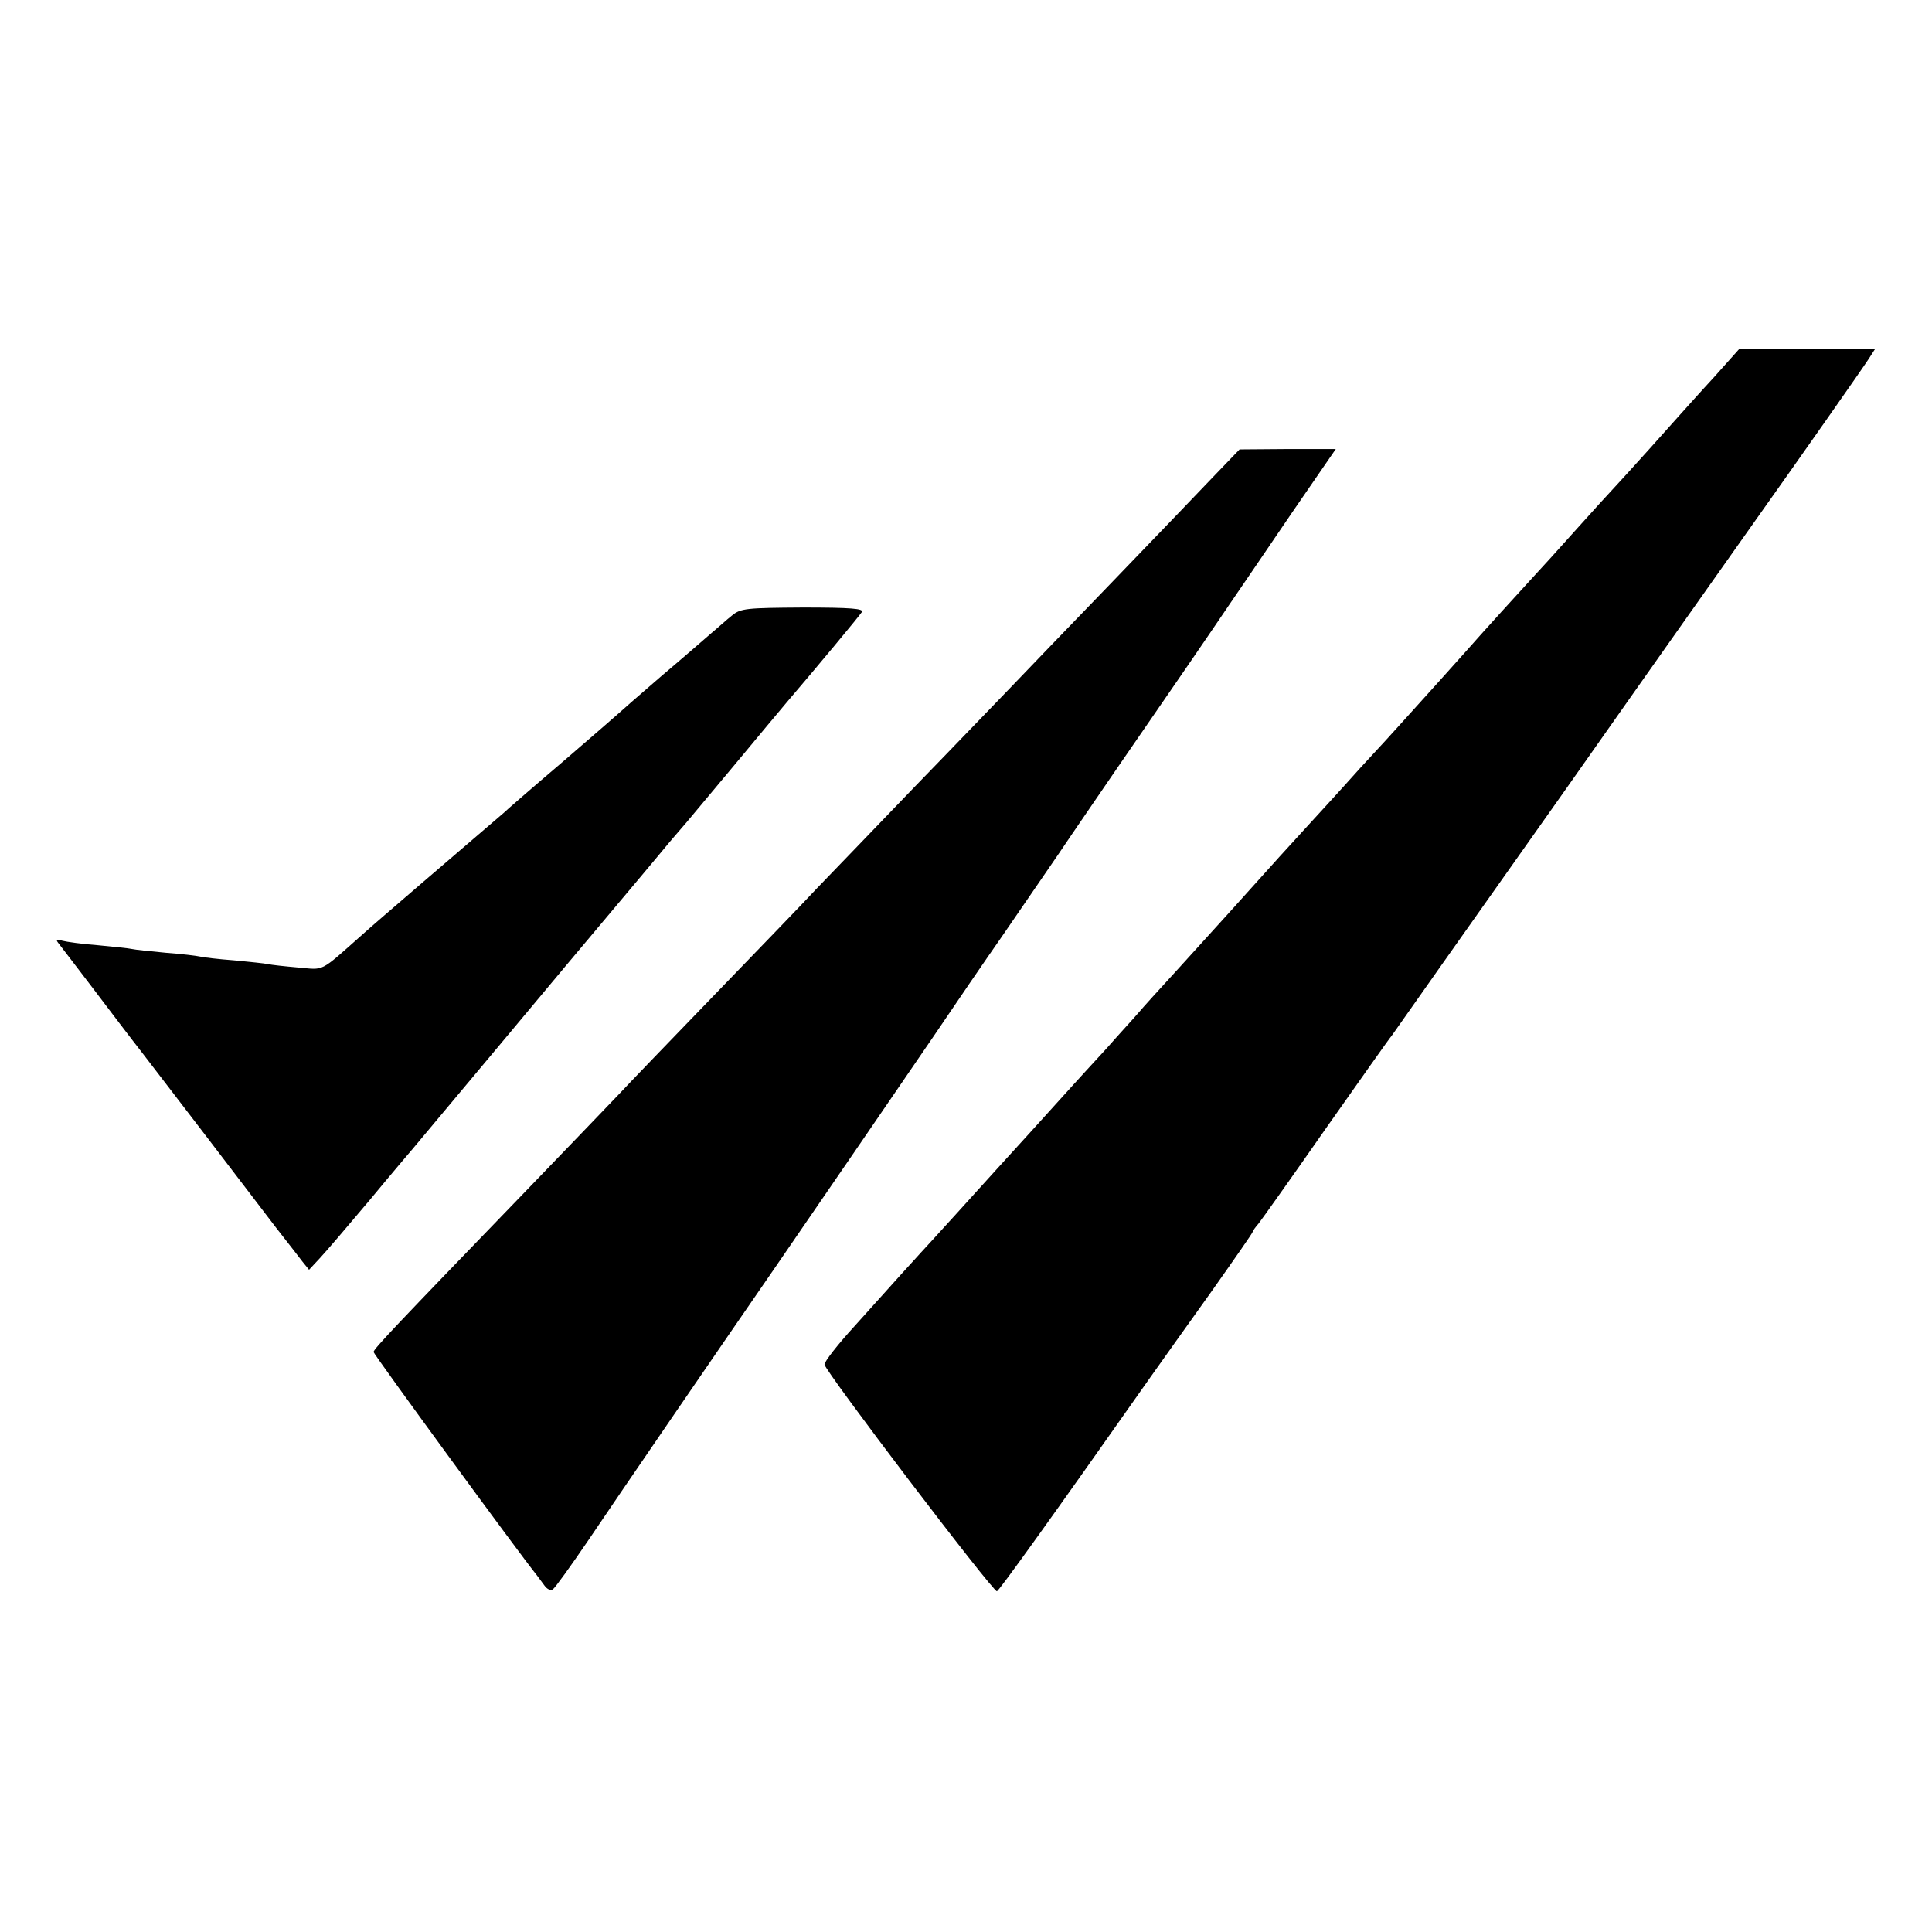 <?xml version="1.0" standalone="no"?>
<!DOCTYPE svg PUBLIC "-//W3C//DTD SVG 20010904//EN"
 "http://www.w3.org/TR/2001/REC-SVG-20010904/DTD/svg10.dtd">
<svg version="1.0" xmlns="http://www.w3.org/2000/svg"
 width="512pt" height="512pt" viewBox="0 0 512 512"
 preserveAspectRatio="xMidYMid meet">
<g transform="translate(0,512) scale(0.1,-0.1)"
fill="#000000" stroke="none">
<path d="M4542 4120 c-37 -40 -76 -84 -87 -96 -11 -12 -49 -55 -85 -95 -36
-40 -76 -84 -90 -99 -14 -15 -59 -64 -100 -110 -41 -46 -98 -109 -126 -139
-65 -71 -92 -101 -129 -142 -27 -31 -196 -219 -220 -245 -5 -6 -50 -55 -100
-109 -49 -55 -117 -129 -150 -165 -33 -36 -94 -103 -135 -149 -86 -96 -87 -96
-200 -221 -47 -51 -93 -102 -103 -114 -10 -12 -49 -54 -85 -95 -37 -40 -76
-83 -87 -95 -44 -49 -191 -211 -205 -226 -8 -9 -55 -61 -105 -116 -49 -54 -92
-101 -95 -104 -3 -3 -25 -28 -50 -55 -25 -28 -81 -90 -125 -139 -44 -48 -80
-94 -80 -102 0 -16 447 -604 457 -601 6 2 142 191 403 562 31 44 106 149 166
233 60 85 109 155 109 158 0 2 7 12 15 21 8 10 89 124 179 253 91 129 169 240
174 245 4 6 207 294 452 640 244 347 476 675 515 730 108 152 280 397 298 425
l16 25 -180 0 -180 0 -67 -75z"/>
<path d="M3211 3852 c-40 -42 -162 -169 -270 -281 -108 -112 -225 -233 -260
-270 -35 -36 -149 -155 -255 -264 -105 -109 -222 -231 -260 -270 -37 -40 -161
-168 -275 -286 -113 -117 -226 -234 -250 -260 -24 -25 -137 -143 -251 -261
-341 -353 -400 -415 -400 -423 0 -6 386 -534 433 -592 4 -5 13 -18 20 -27 7
-10 17 -14 22 -10 6 4 47 61 92 127 71 106 379 555 493 720 77 112 322 469
425 620 56 83 136 200 178 260 42 61 110 160 151 220 41 61 112 164 157 230
158 229 241 350 295 430 30 44 106 155 169 248 l115 167 -127 0 -128 -1 -74
-77z"/>
<path d="M1940 3489 c-14 -11 -38 -33 -55 -47 -16 -14 -77 -67 -135 -116 -58
-50 -107 -93 -110 -96 -3 -3 -70 -61 -150 -130 -80 -68 -150 -129 -156 -135
-6 -5 -22 -19 -35 -30 -41 -35 -313 -268 -339 -292 -115 -102 -99 -93 -170
-87 -35 3 -71 7 -80 9 -8 2 -49 6 -90 10 -41 3 -82 8 -90 10 -8 2 -49 7 -90
10 -41 4 -82 8 -90 10 -8 2 -49 6 -90 10 -41 3 -84 9 -95 12 -16 5 -18 3 -9
-8 6 -8 47 -61 91 -119 44 -58 100 -132 126 -165 54 -70 283 -369 359 -469 29
-37 61 -78 70 -90 l17 -21 28 30 c16 17 75 86 133 155 57 69 109 130 115 137
5 6 26 31 46 55 66 79 320 382 358 428 61 73 213 253 256 305 22 27 45 53 50
59 6 6 66 79 135 161 69 83 134 161 146 175 77 90 191 227 198 238 6 9 -28 12
-156 12 -149 -1 -165 -2 -188 -21z"/>
</g>
</svg>
